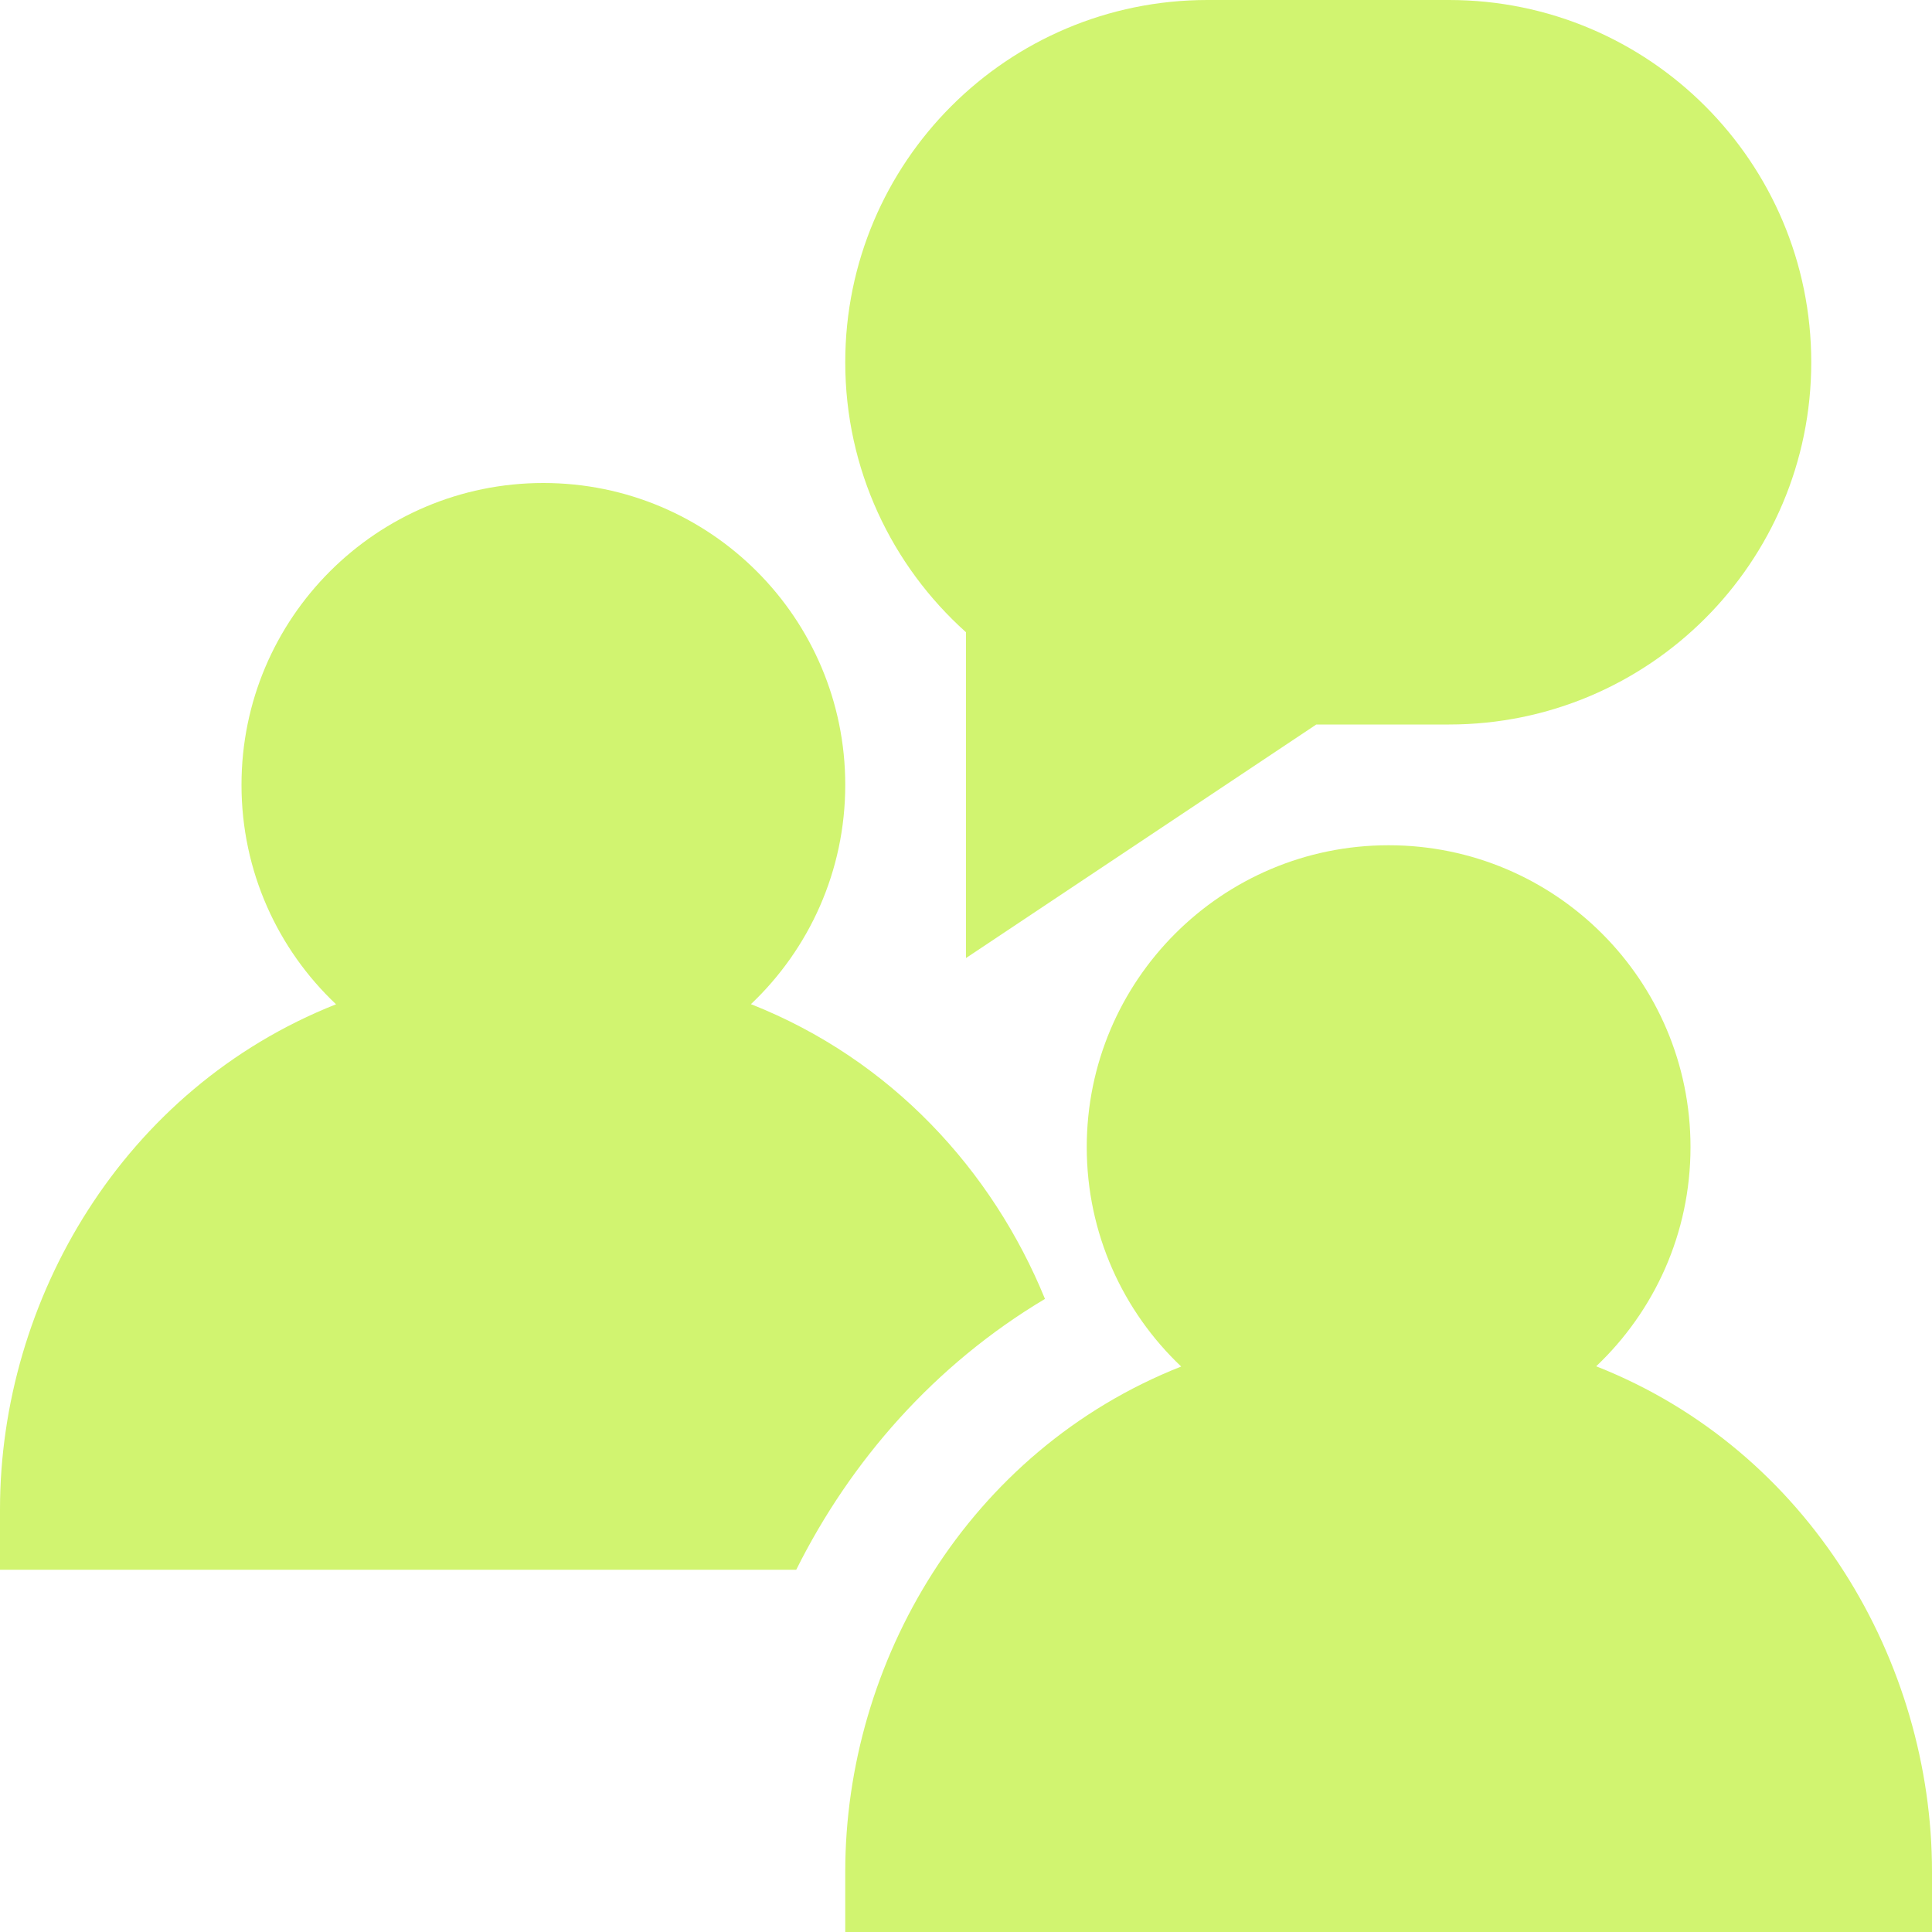 <svg width="16" height="16" viewBox="0 0 16 16" fill="none" xmlns="http://www.w3.org/2000/svg">
<path d="M12 0C13.657 0 15 1.343 15 3C15 4.657 13.657 6 12 6H10.901L8 7.934V5.236C7.387 4.687 7 3.889 7 3C7 1.343 8.343 0 10 0H12Z" fill="#D1F470"/>
<path d="M4.5 4C3.119 4 2 5.119 2 6.5C2 7.216 2.301 7.862 2.783 8.317C1.016 9.017 0 10.767 0 12.5V13H6.594C7.045 12.096 7.742 11.301 8.654 10.757C8.218 9.691 7.381 8.775 6.219 8.316C6.7 7.86 7 7.215 7 6.5C7 5.119 5.881 4 4.5 4Z" fill="#D1F470"/>
<path d="M13.219 11.315C13.7 10.859 14 10.215 14 9.5C14 8.119 12.881 7 11.5 7C10.119 7 9 8.119 9 9.5C9 10.216 9.301 10.861 9.782 11.317C8.013 12.016 7 13.767 7 15.5V16H16V15.5C16 13.767 14.99 12.013 13.219 11.315Z" fill="#D1F470"/>
</svg>
